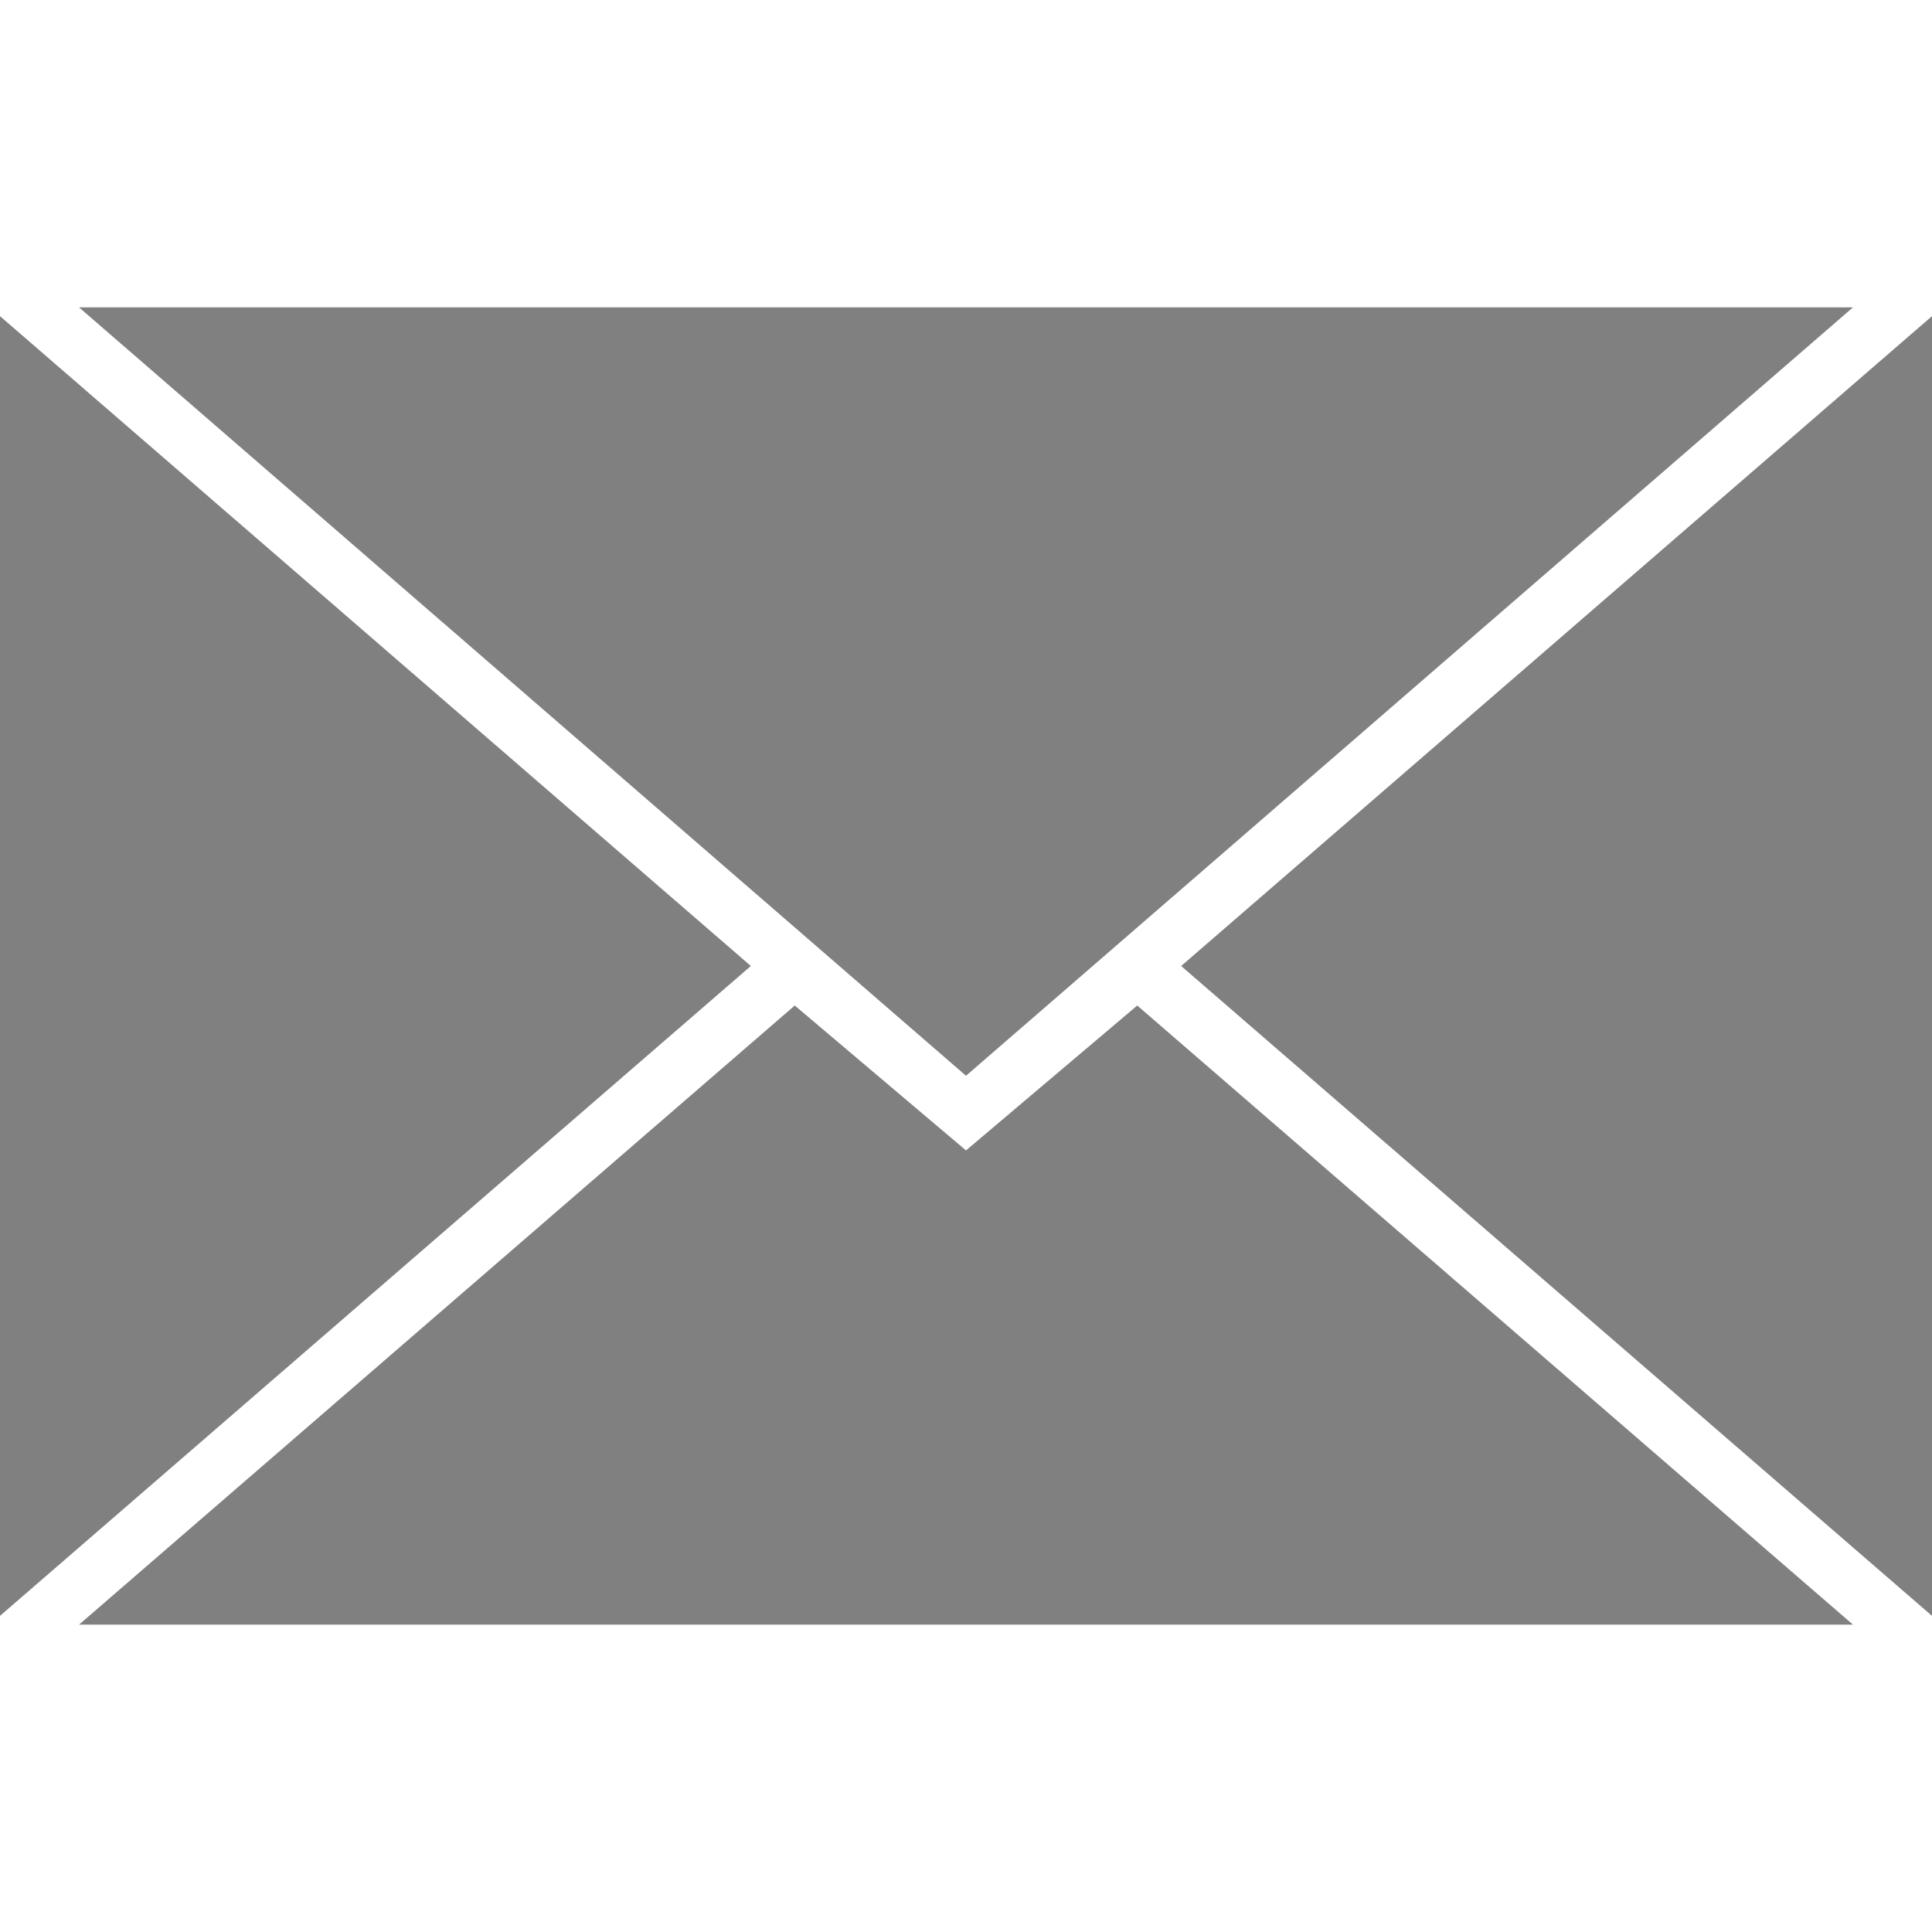<?xml version="1.0" encoding="utf-8"?>
<!-- Generator: Adobe Illustrator 23.0.4, SVG Export Plug-In . SVG Version: 6.00 Build 0)  -->
<svg version="1.1" xmlns="http://www.w3.org/2000/svg" xmlns:xlink="http://www.w3.org/1999/xlink" x="0px" y="0px"
	 viewBox="0 0 44 44" style="enable-background:new 0 0 44 44;" xml:space="preserve">
<style type="text/css">
	.st0{fill:#808081;}
</style>
<g id="Ebene_1">
</g>
<g id="LABELS">
	<g>
		<polygon class="st0" points="17.1,22 0,7.2 0,24 0,36.8 		"/>
		<polygon class="st0" points="26.9,22 44,36.8 44,19.6 44,7.2 		"/>
		<polygon class="st0" points="42.2,7 1.8,7 22,24.5 		"/>
		<polygon class="st0" points="42.2,37 25.9,22.9 22,26.2 18.1,22.9 1.8,37 		"/>
	</g>
</g>
</svg>
